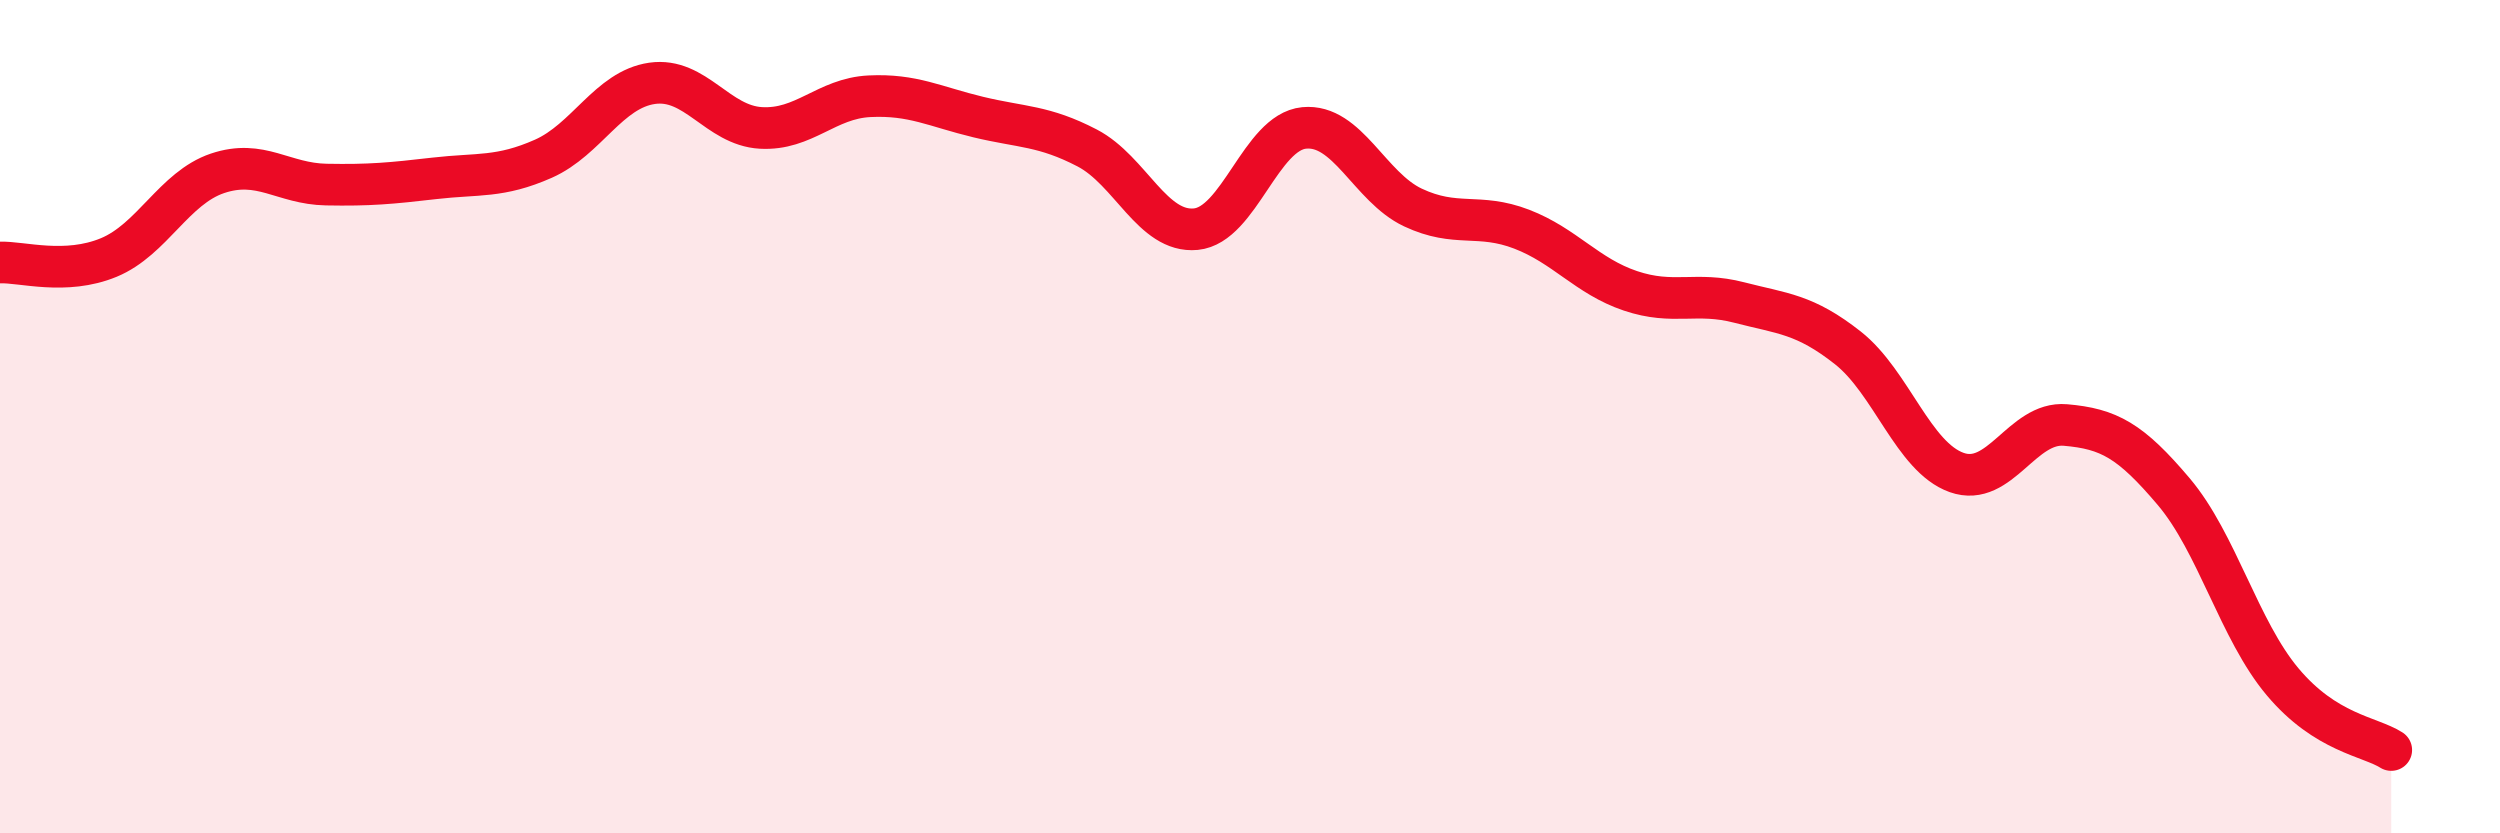 
    <svg width="60" height="20" viewBox="0 0 60 20" xmlns="http://www.w3.org/2000/svg">
      <path
        d="M 0,6.3 C 0.52,6.28 1.57,6.61 2.61,6.18 C 3.65,5.75 4.18,4.51 5.22,4.16 C 6.26,3.81 6.79,4.41 7.83,4.43 C 8.87,4.45 9.39,4.4 10.43,4.28 C 11.47,4.16 12,4.27 13.04,3.81 C 14.08,3.35 14.61,2.15 15.65,2 C 16.69,1.85 17.22,3.01 18.26,3.07 C 19.3,3.13 19.83,2.36 20.87,2.31 C 21.91,2.26 22.44,2.56 23.48,2.81 C 24.52,3.06 25.05,3.01 26.09,3.55 C 27.13,4.09 27.66,5.6 28.7,5.5 C 29.74,5.4 30.26,3.17 31.3,3.07 C 32.34,2.97 32.87,4.49 33.91,4.98 C 34.95,5.47 35.48,5.1 36.52,5.5 C 37.56,5.9 38.09,6.63 39.13,6.98 C 40.17,7.33 40.7,6.99 41.74,7.26 C 42.78,7.53 43.31,7.53 44.35,8.35 C 45.39,9.17 45.92,10.97 46.96,11.34 C 48,11.71 48.53,10.11 49.57,10.2 C 50.61,10.29 51.13,10.57 52.17,11.8 C 53.21,13.03 53.74,15.12 54.78,16.36 C 55.82,17.6 56.87,17.67 57.39,18L57.39 20L0 20Z"
        fill="#EB0A25"
        opacity="0.1"
        stroke-linecap="round"
        stroke-linejoin="round"
      />
      <path
        d="M 0,6.3 C 0.52,6.28 1.57,6.61 2.61,6.18 C 3.65,5.75 4.18,4.51 5.22,4.16 C 6.26,3.81 6.79,4.41 7.83,4.43 C 8.87,4.45 9.39,4.4 10.43,4.28 C 11.47,4.16 12,4.27 13.04,3.81 C 14.08,3.35 14.61,2.15 15.65,2 C 16.69,1.85 17.22,3.01 18.26,3.07 C 19.3,3.13 19.83,2.36 20.87,2.31 C 21.91,2.26 22.44,2.56 23.48,2.81 C 24.52,3.06 25.05,3.01 26.09,3.55 C 27.13,4.09 27.66,5.6 28.7,5.5 C 29.74,5.4 30.26,3.17 31.3,3.07 C 32.34,2.97 32.87,4.49 33.91,4.98 C 34.95,5.47 35.48,5.1 36.52,5.5 C 37.56,5.9 38.09,6.63 39.13,6.98 C 40.17,7.33 40.7,6.99 41.74,7.26 C 42.78,7.53 43.31,7.53 44.35,8.35 C 45.39,9.17 45.92,10.97 46.96,11.34 C 48,11.71 48.53,10.11 49.57,10.2 C 50.61,10.29 51.13,10.57 52.17,11.8 C 53.21,13.03 53.74,15.12 54.78,16.36 C 55.82,17.6 56.87,17.67 57.39,18"
        stroke="#EB0A25"
        stroke-width="1"
        fill="none"
        stroke-linecap="round"
        stroke-linejoin="round"
      />
    </svg>
  